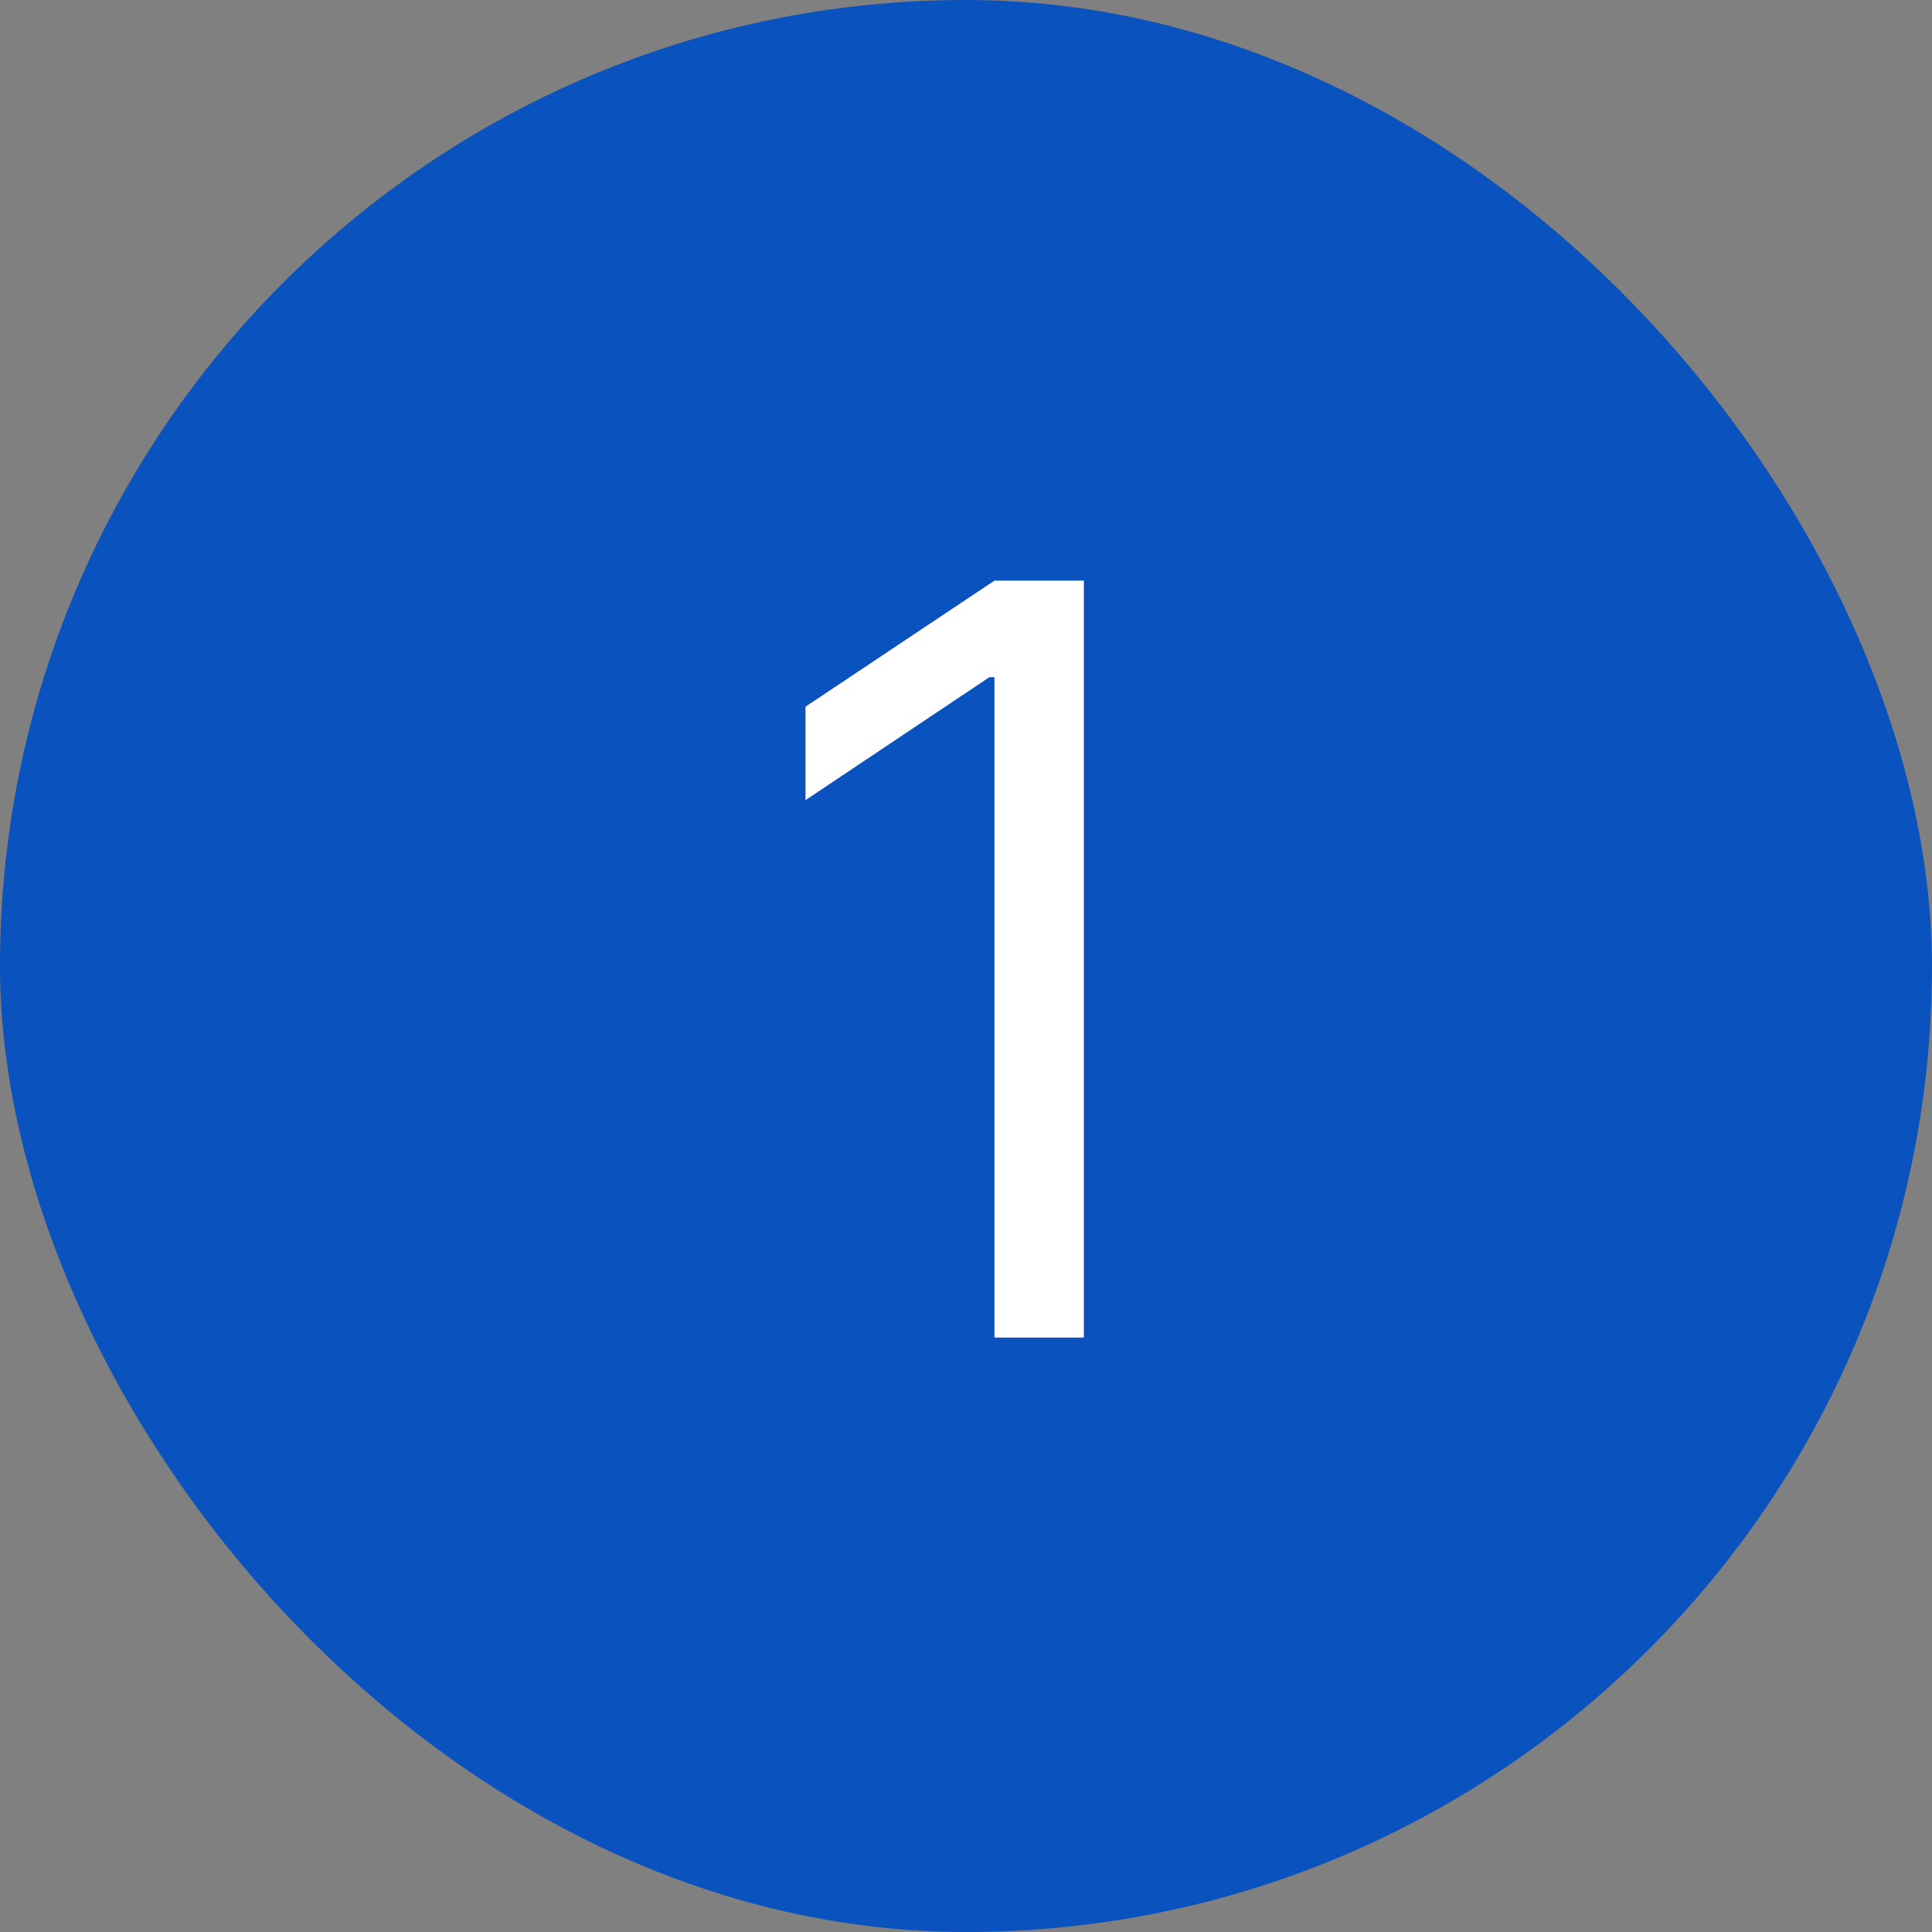 <svg xmlns="http://www.w3.org/2000/svg" width="26" height="26" viewBox="0 0 26 26" fill="none"><rect x="0" y="0" width="26" height="26" fill="#808080" stroke="none"/><rect width="26" height="26" rx="13" fill="#0A52BE"></rect><path d="M14.586 7.814V18H13.383V9.113H13.315L10.84 10.768V9.51L13.383 7.814H14.586Z" fill="white"></path></svg>